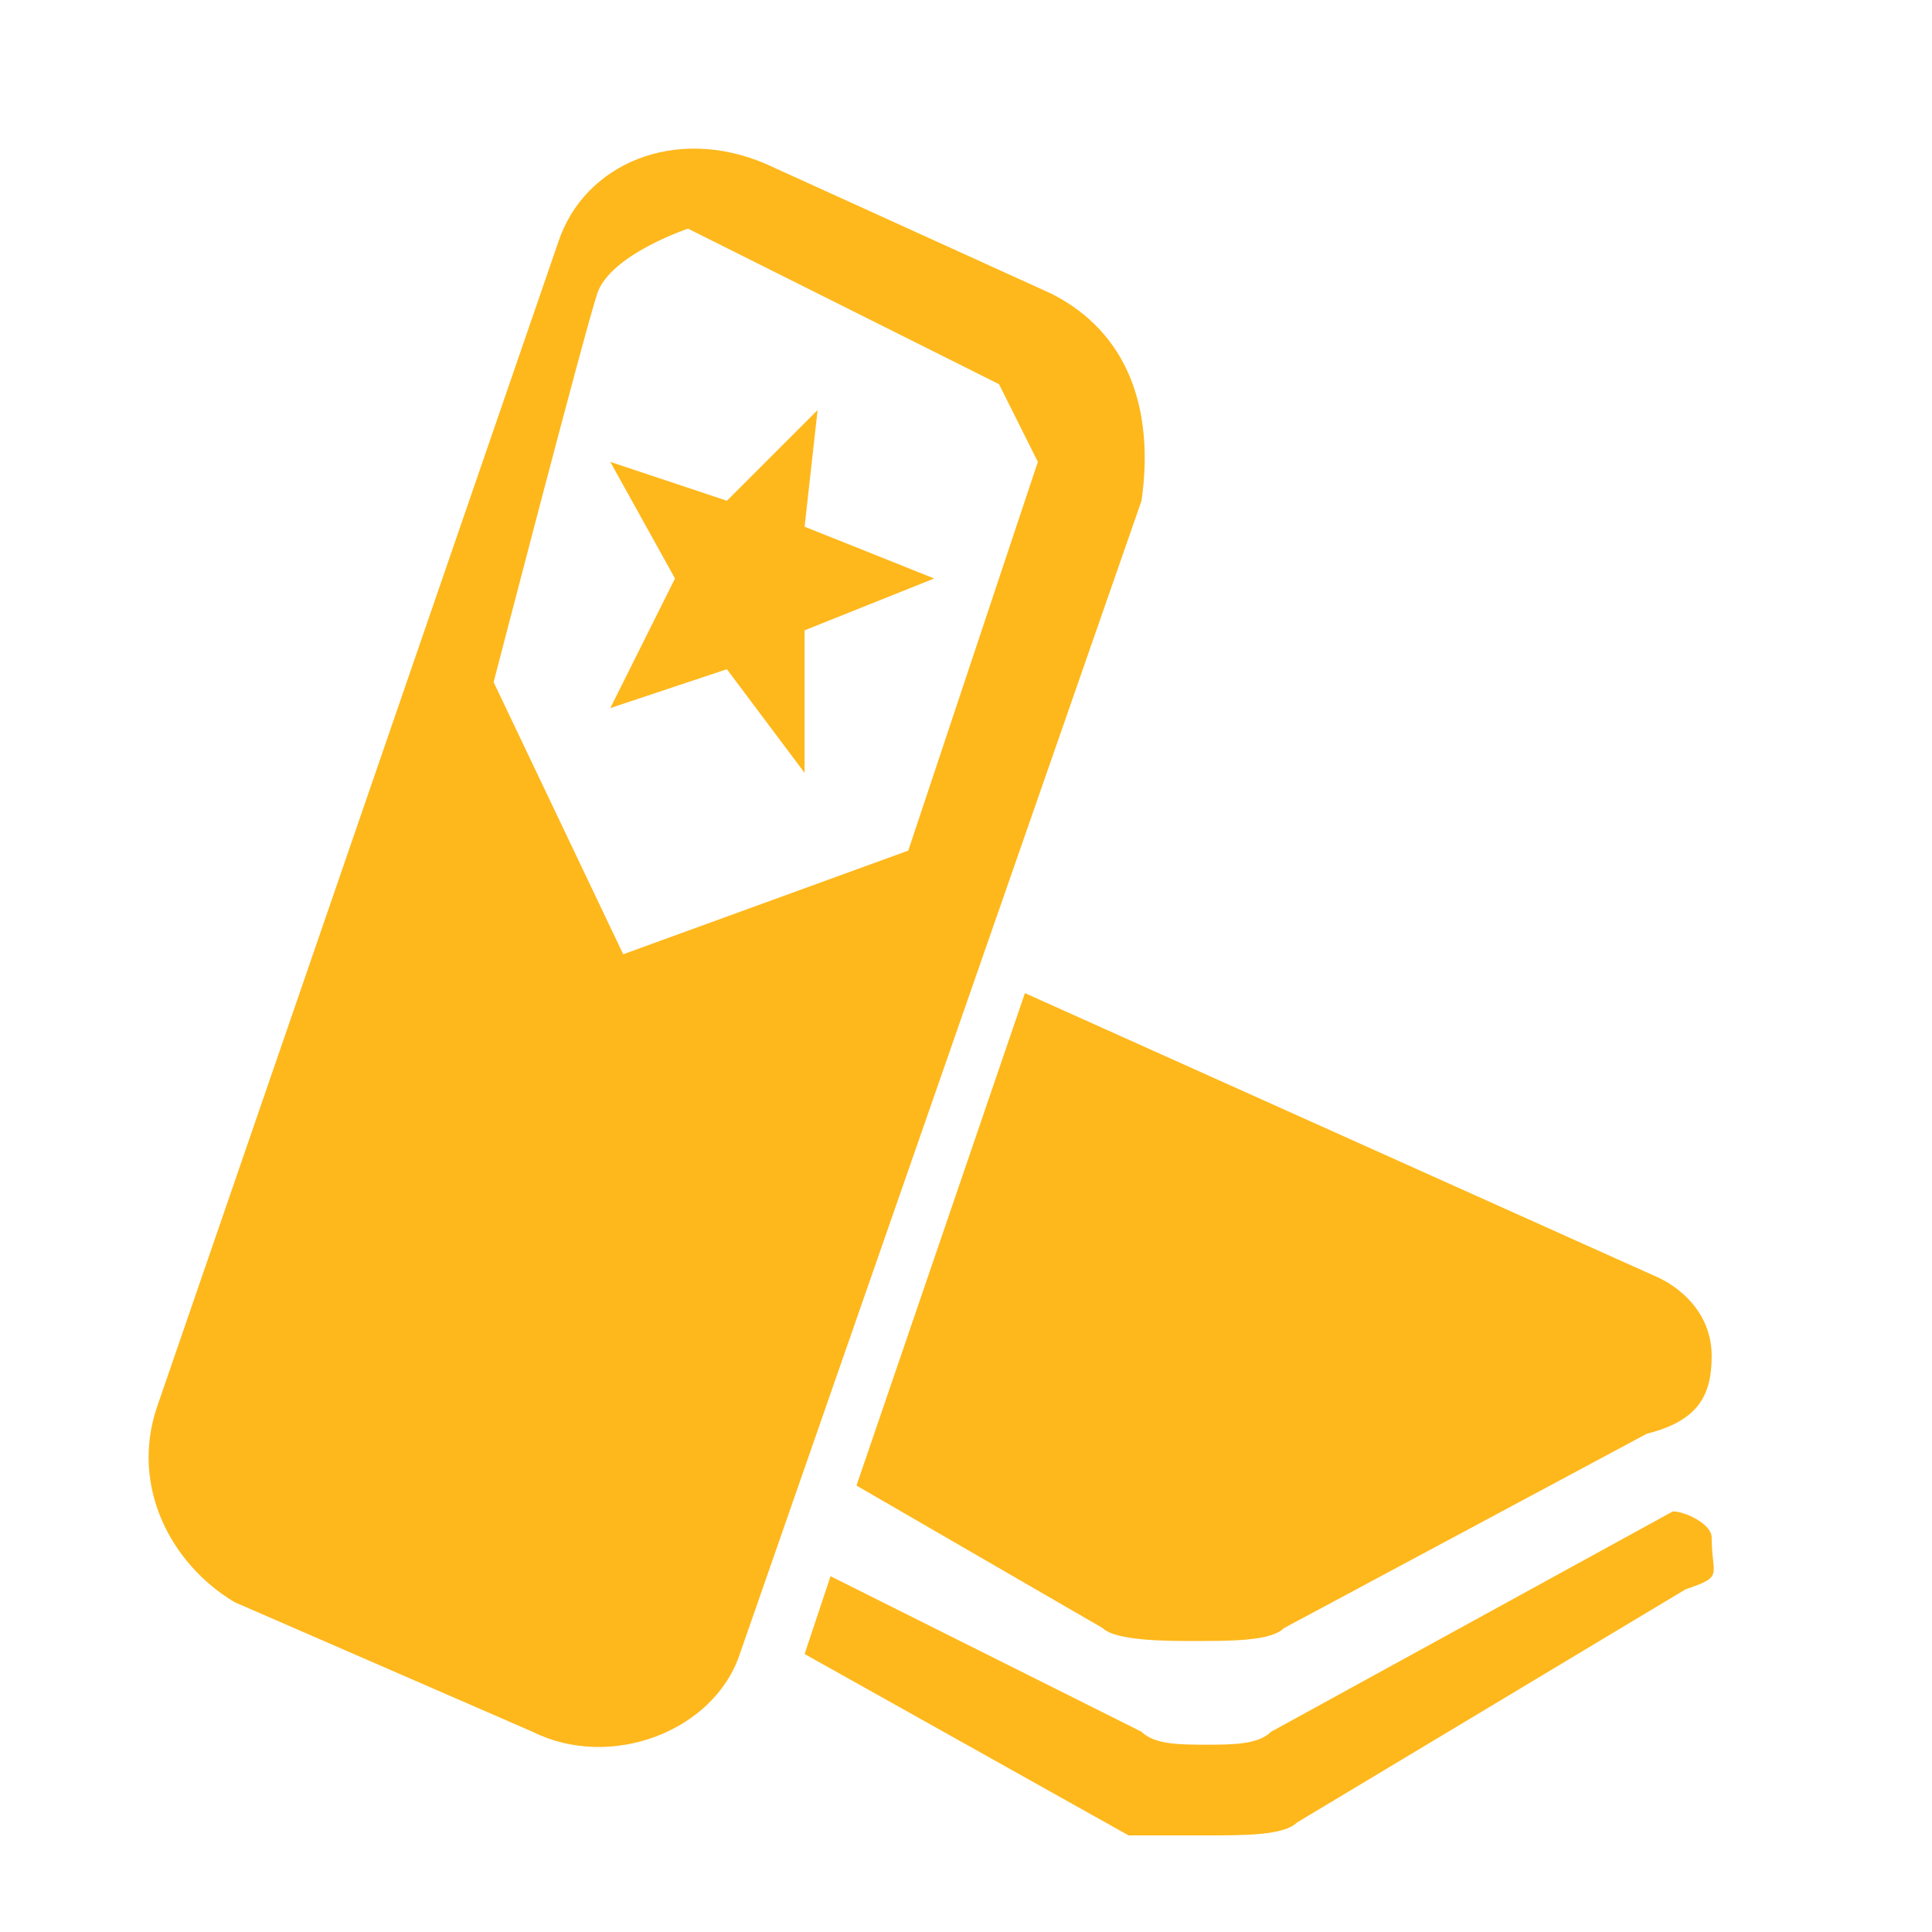 <svg width="26" height="26" viewBox="0 0 26 26" fill="none" xmlns="http://www.w3.org/2000/svg">
<path fill-rule="evenodd" clip-rule="evenodd" d="M22.512 20.34L17.106 23.305C16.932 23.479 16.583 23.479 16.234 23.479C15.885 23.479 15.537 23.479 15.362 23.305L11.177 21.212L10.828 22.259L15.188 24.7C15.188 24.7 15.885 24.7 16.234 24.7C16.757 24.7 17.28 24.7 17.455 24.526L22.686 21.387C23.209 21.212 23.035 21.212 23.035 20.689C23.035 20.515 22.686 20.34 22.512 20.34ZM11.526 19.992L14.839 21.91C15.014 22.084 15.711 22.084 16.06 22.084C16.583 22.084 17.106 22.084 17.28 21.91L22.163 19.294C22.861 19.12 23.035 18.771 23.035 18.248C23.035 17.725 22.686 17.376 22.337 17.202L13.793 13.365L11.526 19.992Z" fill="#FEB81C"/>
<path fill-rule="evenodd" clip-rule="evenodd" d="M14.142 3.949L10.305 2.205C9.084 1.682 7.864 2.205 7.515 3.252L2.109 18.946C1.76 19.992 2.284 21.038 3.156 21.561L7.166 23.305C8.213 23.828 9.608 23.305 9.956 22.259L15.362 6.739C15.537 5.518 15.188 4.472 14.142 3.949ZM12.223 11.447L8.387 12.842L6.643 9.18C6.643 9.18 7.864 4.472 8.038 3.949C8.213 3.426 9.259 3.077 9.259 3.077L13.444 5.17L13.967 6.216L12.223 11.447ZM11.003 5.518L9.782 6.739L8.213 6.216L9.084 7.785L8.213 9.529L9.782 9.006L10.828 10.401V8.483L12.572 7.785L10.828 7.088L11.003 5.518Z" fill="#FEB81C"/>
</svg>
